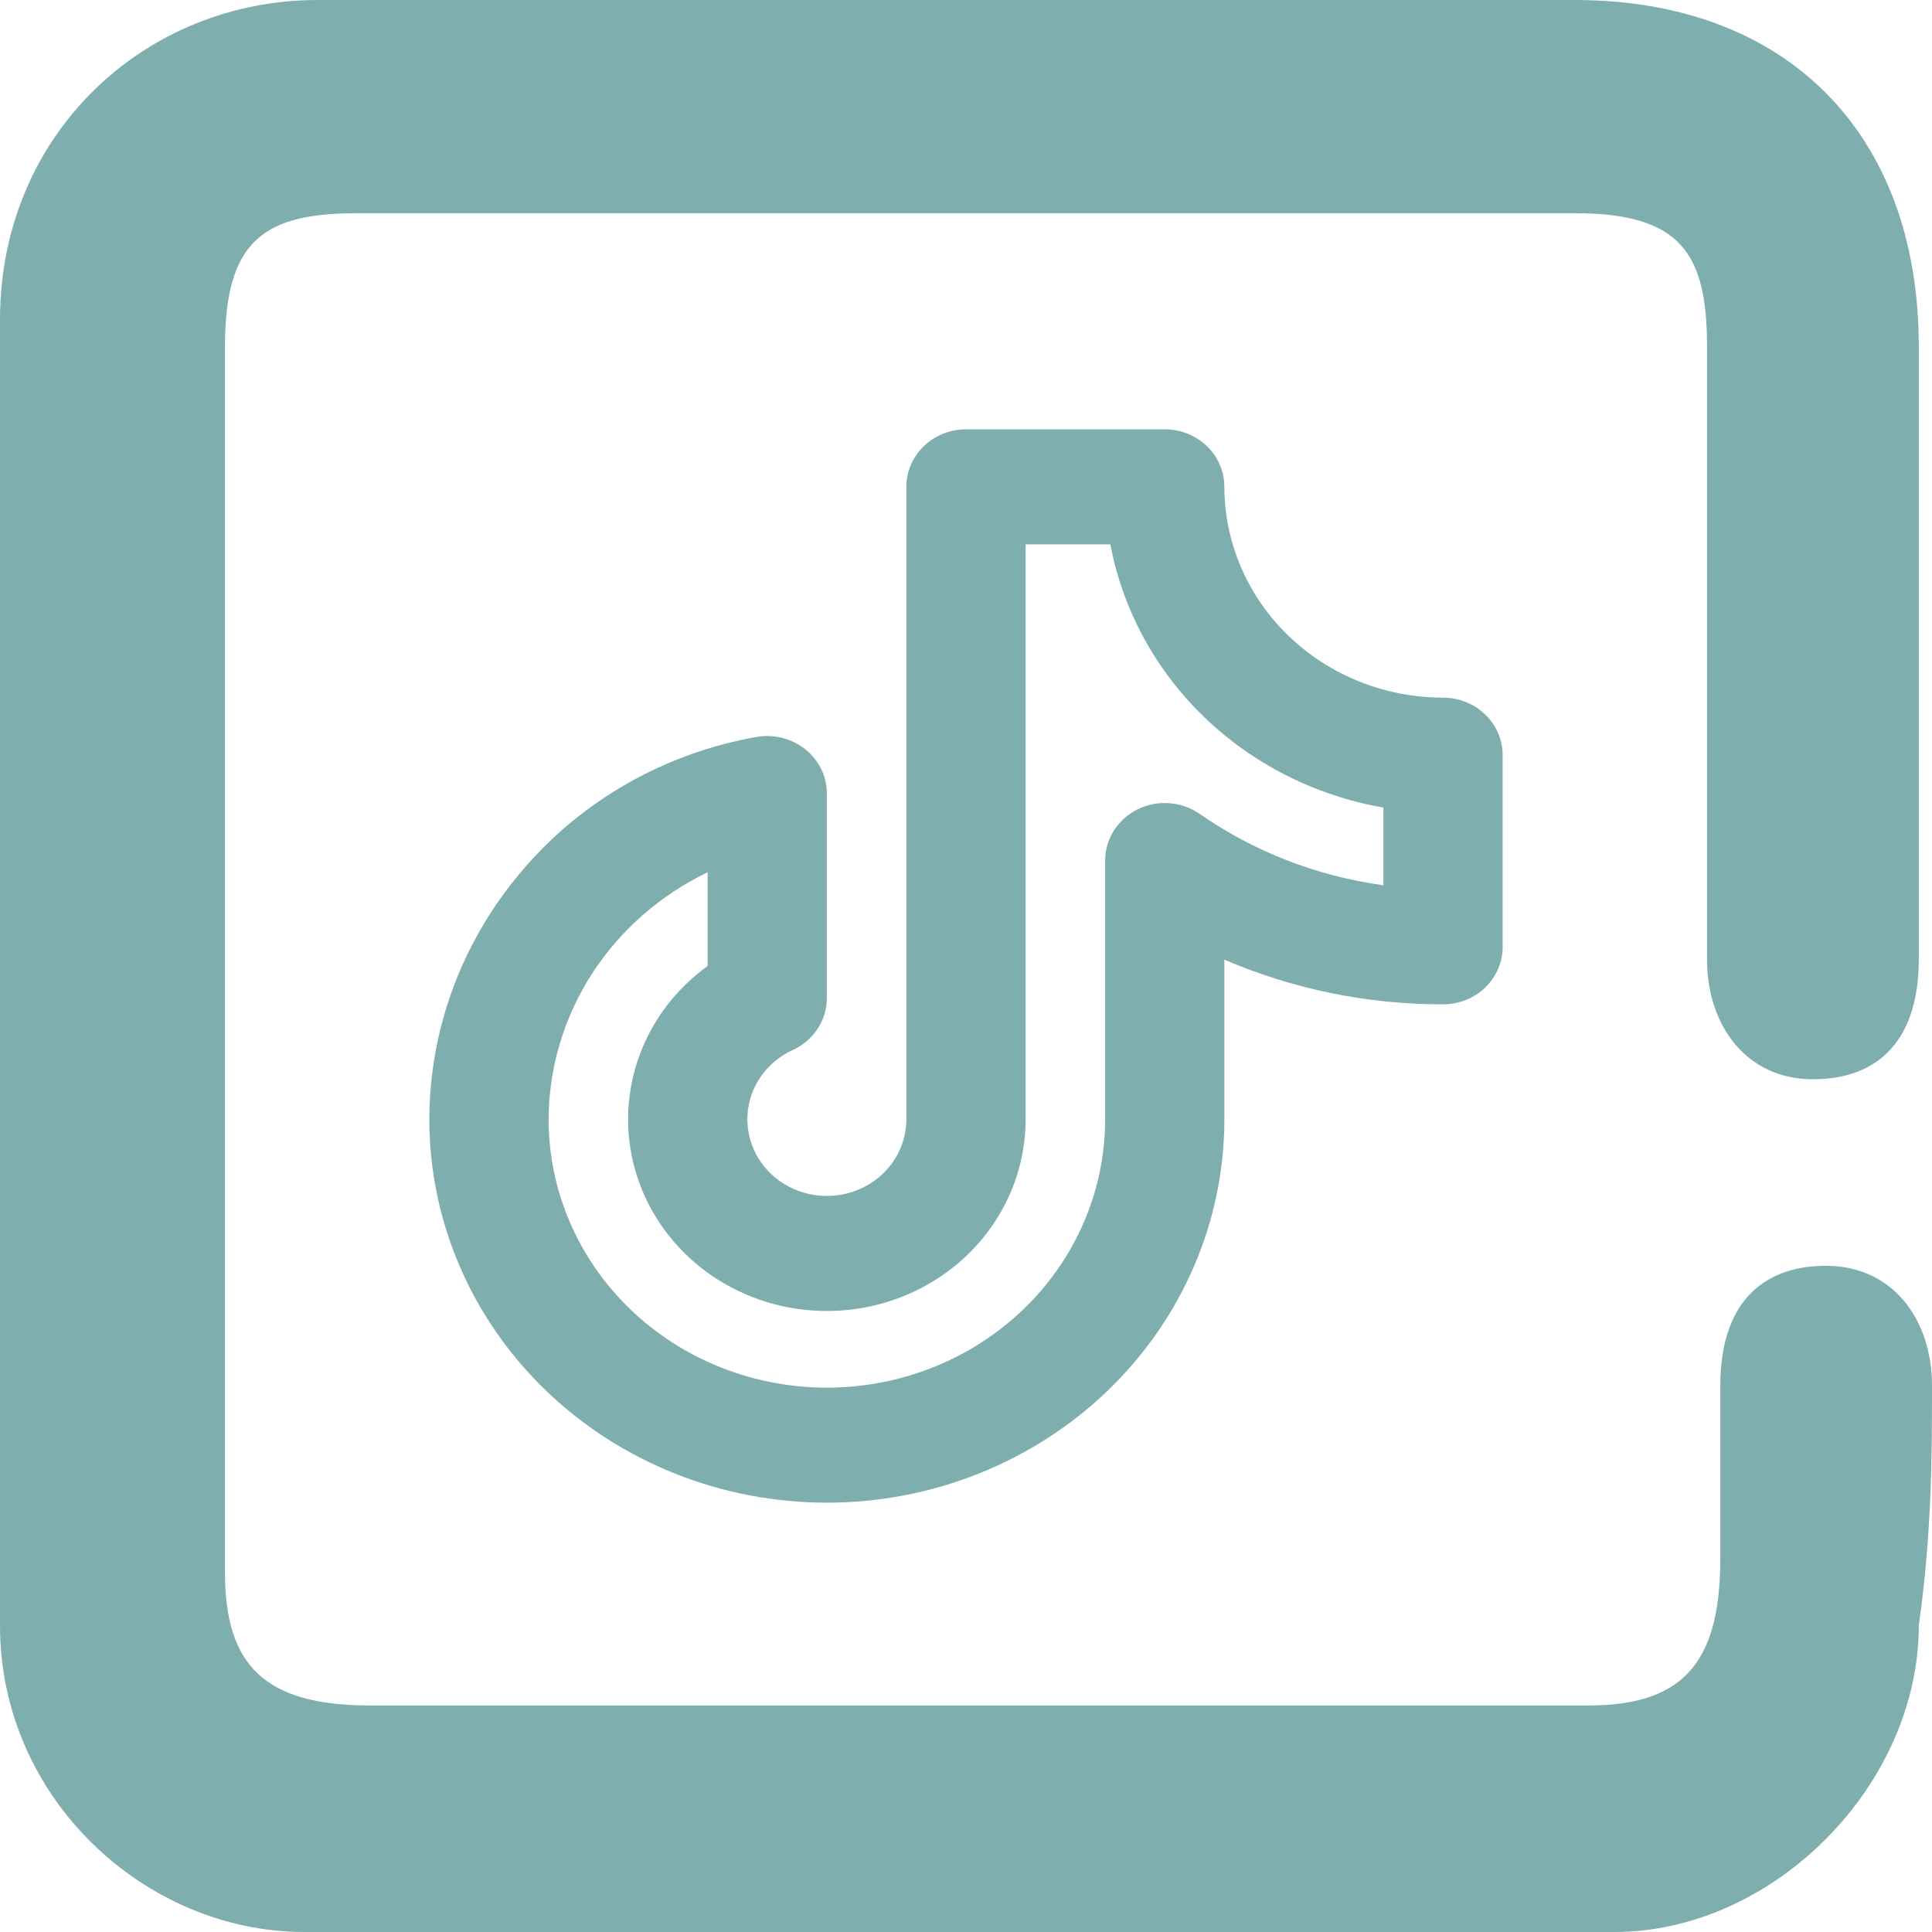 <?xml version="1.0" encoding="utf-8"?>
<svg width="45" height="45" viewBox="0 0 45 45" fill="none" xmlns="http://www.w3.org/2000/svg">
<g clip-path="url(#clip0_5_10)">
<path d="M45 32.276C45 30.724 44.075 29.483 42.534 29.483C40.993 29.483 40.069 30.414 40.069 32.276C40.069 33.517 40.069 34.759 40.069 36.31C40.069 38.793 39.144 39.724 36.986 39.724C27.431 39.724 18.185 39.724 8.63 39.724C6.164 39.724 5.24 38.793 5.24 36.621C5.24 27 5.24 17.379 5.24 8.069C5.24 5.586 6.164 4.966 8.322 4.966C17.877 4.966 27.123 4.966 36.678 4.966C39.144 4.966 39.76 5.897 39.76 8.069C39.76 12.414 39.76 16.759 39.76 21.103C39.76 21.414 39.76 21.724 39.76 22.345C39.76 23.896 40.685 25.138 42.226 25.138C43.767 25.138 44.692 24.207 44.692 22.345C44.692 17.69 44.692 12.724 44.692 8.069C44.692 3.103 41.61 0 36.678 0C31.747 0 27.123 0 22.192 0C17.26 0 12.329 0 7.397 0C3.39 0 0 3.103 0 7.448C0 17.69 0 27.931 0 37.862C0 41.897 3.39 45 7.089 45C17.26 45 27.431 45 37.603 45C41.301 45 44.692 41.586 44.692 37.862C45 35.69 45 33.828 45 32.276Z" fill="#7FAEAF"/>
<path d="M33.611 16.25C32.261 16.248 30.966 15.731 30.012 14.81C29.057 13.889 28.52 12.641 28.518 11.339C28.518 10.984 28.372 10.643 28.112 10.392C27.851 10.141 27.498 10 27.13 10H22.5C22.132 10 21.778 10.141 21.518 10.392C21.257 10.643 21.111 10.984 21.111 11.339V26.071C21.111 26.391 21.022 26.705 20.853 26.98C20.684 27.255 20.442 27.481 20.152 27.635C19.861 27.789 19.533 27.865 19.202 27.855C18.871 27.845 18.549 27.75 18.268 27.579C17.988 27.408 17.761 27.168 17.61 26.883C17.46 26.599 17.391 26.28 17.411 25.961C17.431 25.642 17.54 25.334 17.725 25.07C17.911 24.805 18.167 24.593 18.466 24.456C18.704 24.348 18.904 24.176 19.044 23.962C19.185 23.748 19.259 23.5 19.259 23.247V18.482C19.259 18.287 19.215 18.093 19.129 17.916C19.043 17.739 18.918 17.582 18.762 17.456C18.607 17.33 18.424 17.239 18.228 17.189C18.032 17.138 17.827 17.13 17.627 17.164C15.488 17.541 13.557 18.639 12.178 20.26C10.774 21.894 10.004 23.949 10 26.071C10 28.439 10.976 30.71 12.712 32.385C14.448 34.059 16.804 35 19.259 35C21.715 35 24.07 34.059 25.806 32.385C27.543 30.71 28.518 28.439 28.518 26.071V22.352C30.121 23.041 31.856 23.396 33.611 23.393C33.98 23.393 34.333 23.252 34.593 23.001C34.854 22.749 35 22.409 35 22.054V17.589C35 17.234 34.854 16.893 34.593 16.642C34.333 16.391 33.98 16.25 33.611 16.25ZM32.222 20.619C30.676 20.409 29.206 19.837 27.94 18.955C27.732 18.812 27.487 18.726 27.233 18.708C26.978 18.689 26.722 18.739 26.495 18.852C26.268 18.965 26.077 19.136 25.944 19.346C25.811 19.556 25.741 19.798 25.741 20.045V26.071C25.741 27.729 25.058 29.319 23.842 30.491C22.627 31.663 20.978 32.321 19.259 32.321C17.54 32.321 15.892 31.663 14.676 30.491C13.461 29.319 12.778 27.729 12.778 26.071C12.782 24.876 13.131 23.704 13.784 22.688C14.438 21.672 15.372 20.851 16.482 20.317V22.5C15.85 22.957 15.35 23.561 15.03 24.256C14.709 24.952 14.578 25.715 14.648 26.472C14.719 27.23 14.99 27.958 15.434 28.587C15.879 29.215 16.483 29.724 17.189 30.064C17.895 30.405 18.679 30.565 19.467 30.531C20.256 30.497 21.022 30.269 21.693 29.869C22.364 29.469 22.919 28.91 23.303 28.245C23.687 27.581 23.889 26.832 23.889 26.071V12.679H25.863C26.15 14.203 26.913 15.607 28.049 16.703C29.185 17.799 30.641 18.534 32.222 18.81V20.619Z" fill="#7FAEAF"/>
</g>
<defs>
<clipPath id="clip0_5_10">
<rect width="45" height="45" fill="white"/>
</clipPath>
</defs>
</svg>
